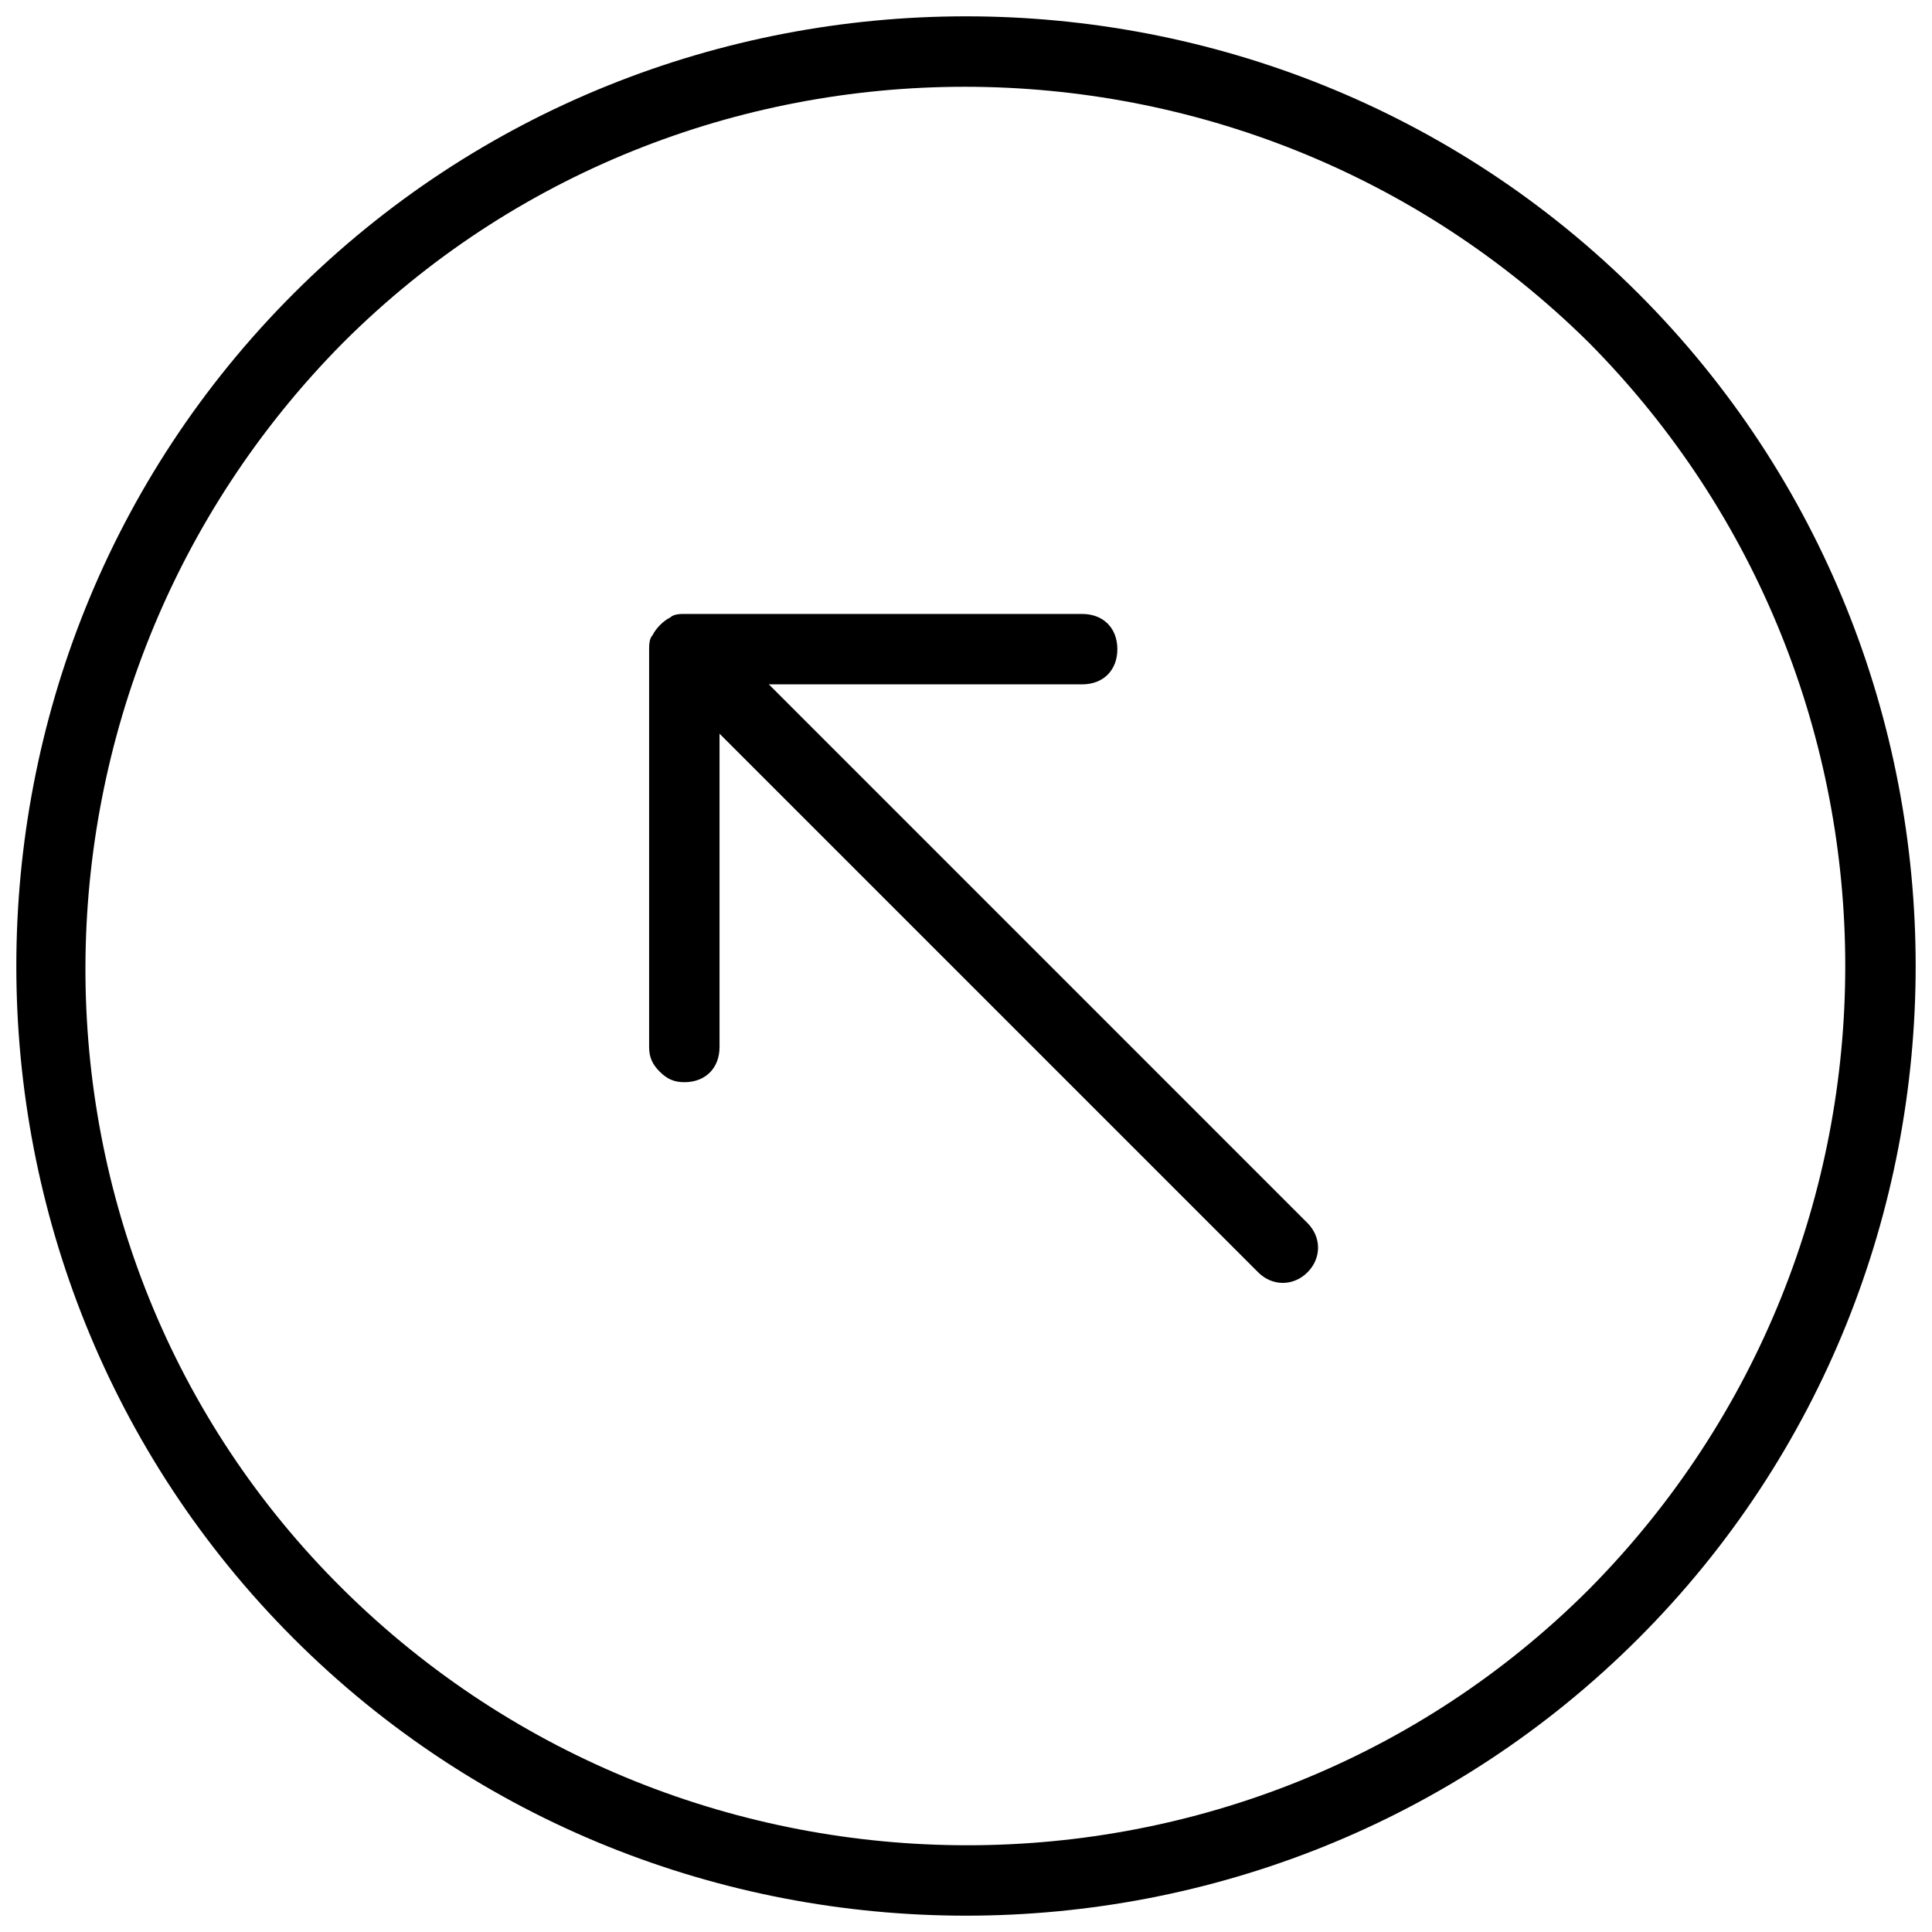 <?xml version="1.0" encoding="UTF-8"?>
<!-- Uploaded to: ICON Repo, www.svgrepo.com, Generator: ICON Repo Mixer Tools -->
<svg width="800px" height="800px" version="1.1" viewBox="144 144 512 512" xmlns="http://www.w3.org/2000/svg">
 <defs>
  <clipPath id="a">
   <path d="m148.09 148.09h503.81v503.81h-503.81z"/>
  </clipPath>
 </defs>
 <g clip-path="url(#a)">
  <path d="m578.2 221.8c-97.965-97.965-258.44-97.965-356.4 0-97.965 97.965-97.965 258.44 0 356.4 97.965 97.965 258.44 97.965 356.4 0 97.961-97.965 97.961-258.44 0-356.4zm-13.062 343.34c-90.5 90.5-238.84 90.5-330.27 0-91.434-90.5-90.5-238.84 0-330.27 90.5-90.5 238.84-90.5 330.27 0 90.5 91.43 90.5 238.84 0 330.27zm-217.39-239.78h83.035c5.598 0 9.328-3.731 9.328-9.328s-3.731-9.328-9.328-9.328l-105.43-0.004c-0.934 0-2.801 0-3.731 0.934-1.867 0.934-3.731 2.801-4.664 4.664-0.934 0.934-0.934 2.801-0.934 3.734v105.43c0 2.801 0.934 4.664 2.801 6.531 1.867 1.867 3.731 2.801 6.531 2.801 5.598 0 9.328-3.731 9.328-9.328v-83.035l142.75 142.75c3.731 3.731 9.328 3.731 13.062 0 3.731-3.731 3.731-9.328 0-13.062z"/>
 </g>
</svg>